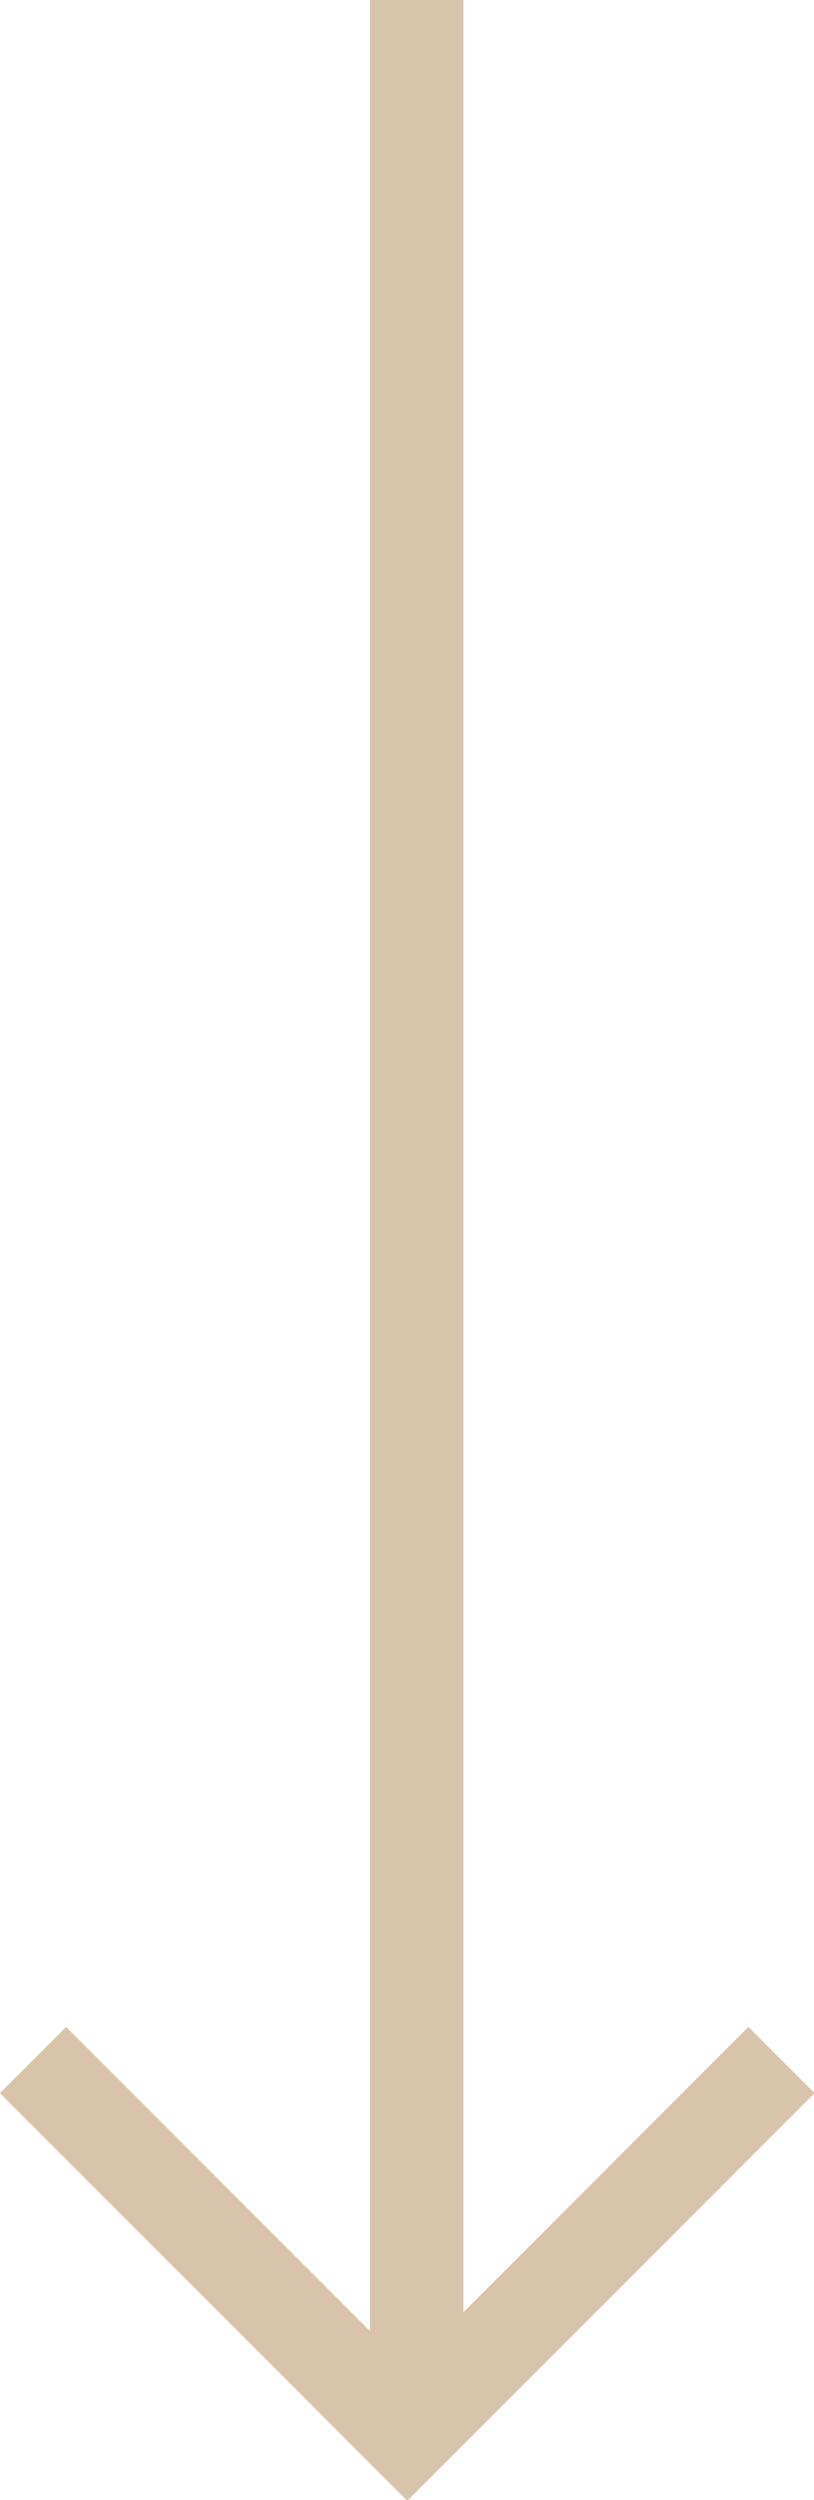 <svg version="1.1" id="Calque_1" xmlns="http://www.w3.org/2000/svg" x="0" y="0" viewBox="0 0 8.7 26.7" xml:space="preserve"><style>.st0{fill:none;stroke:#d8c4ab}</style><path class="st0" d="M4.1 0v26M0 22l4 4 4-4" transform="translate(.353)"/></svg>